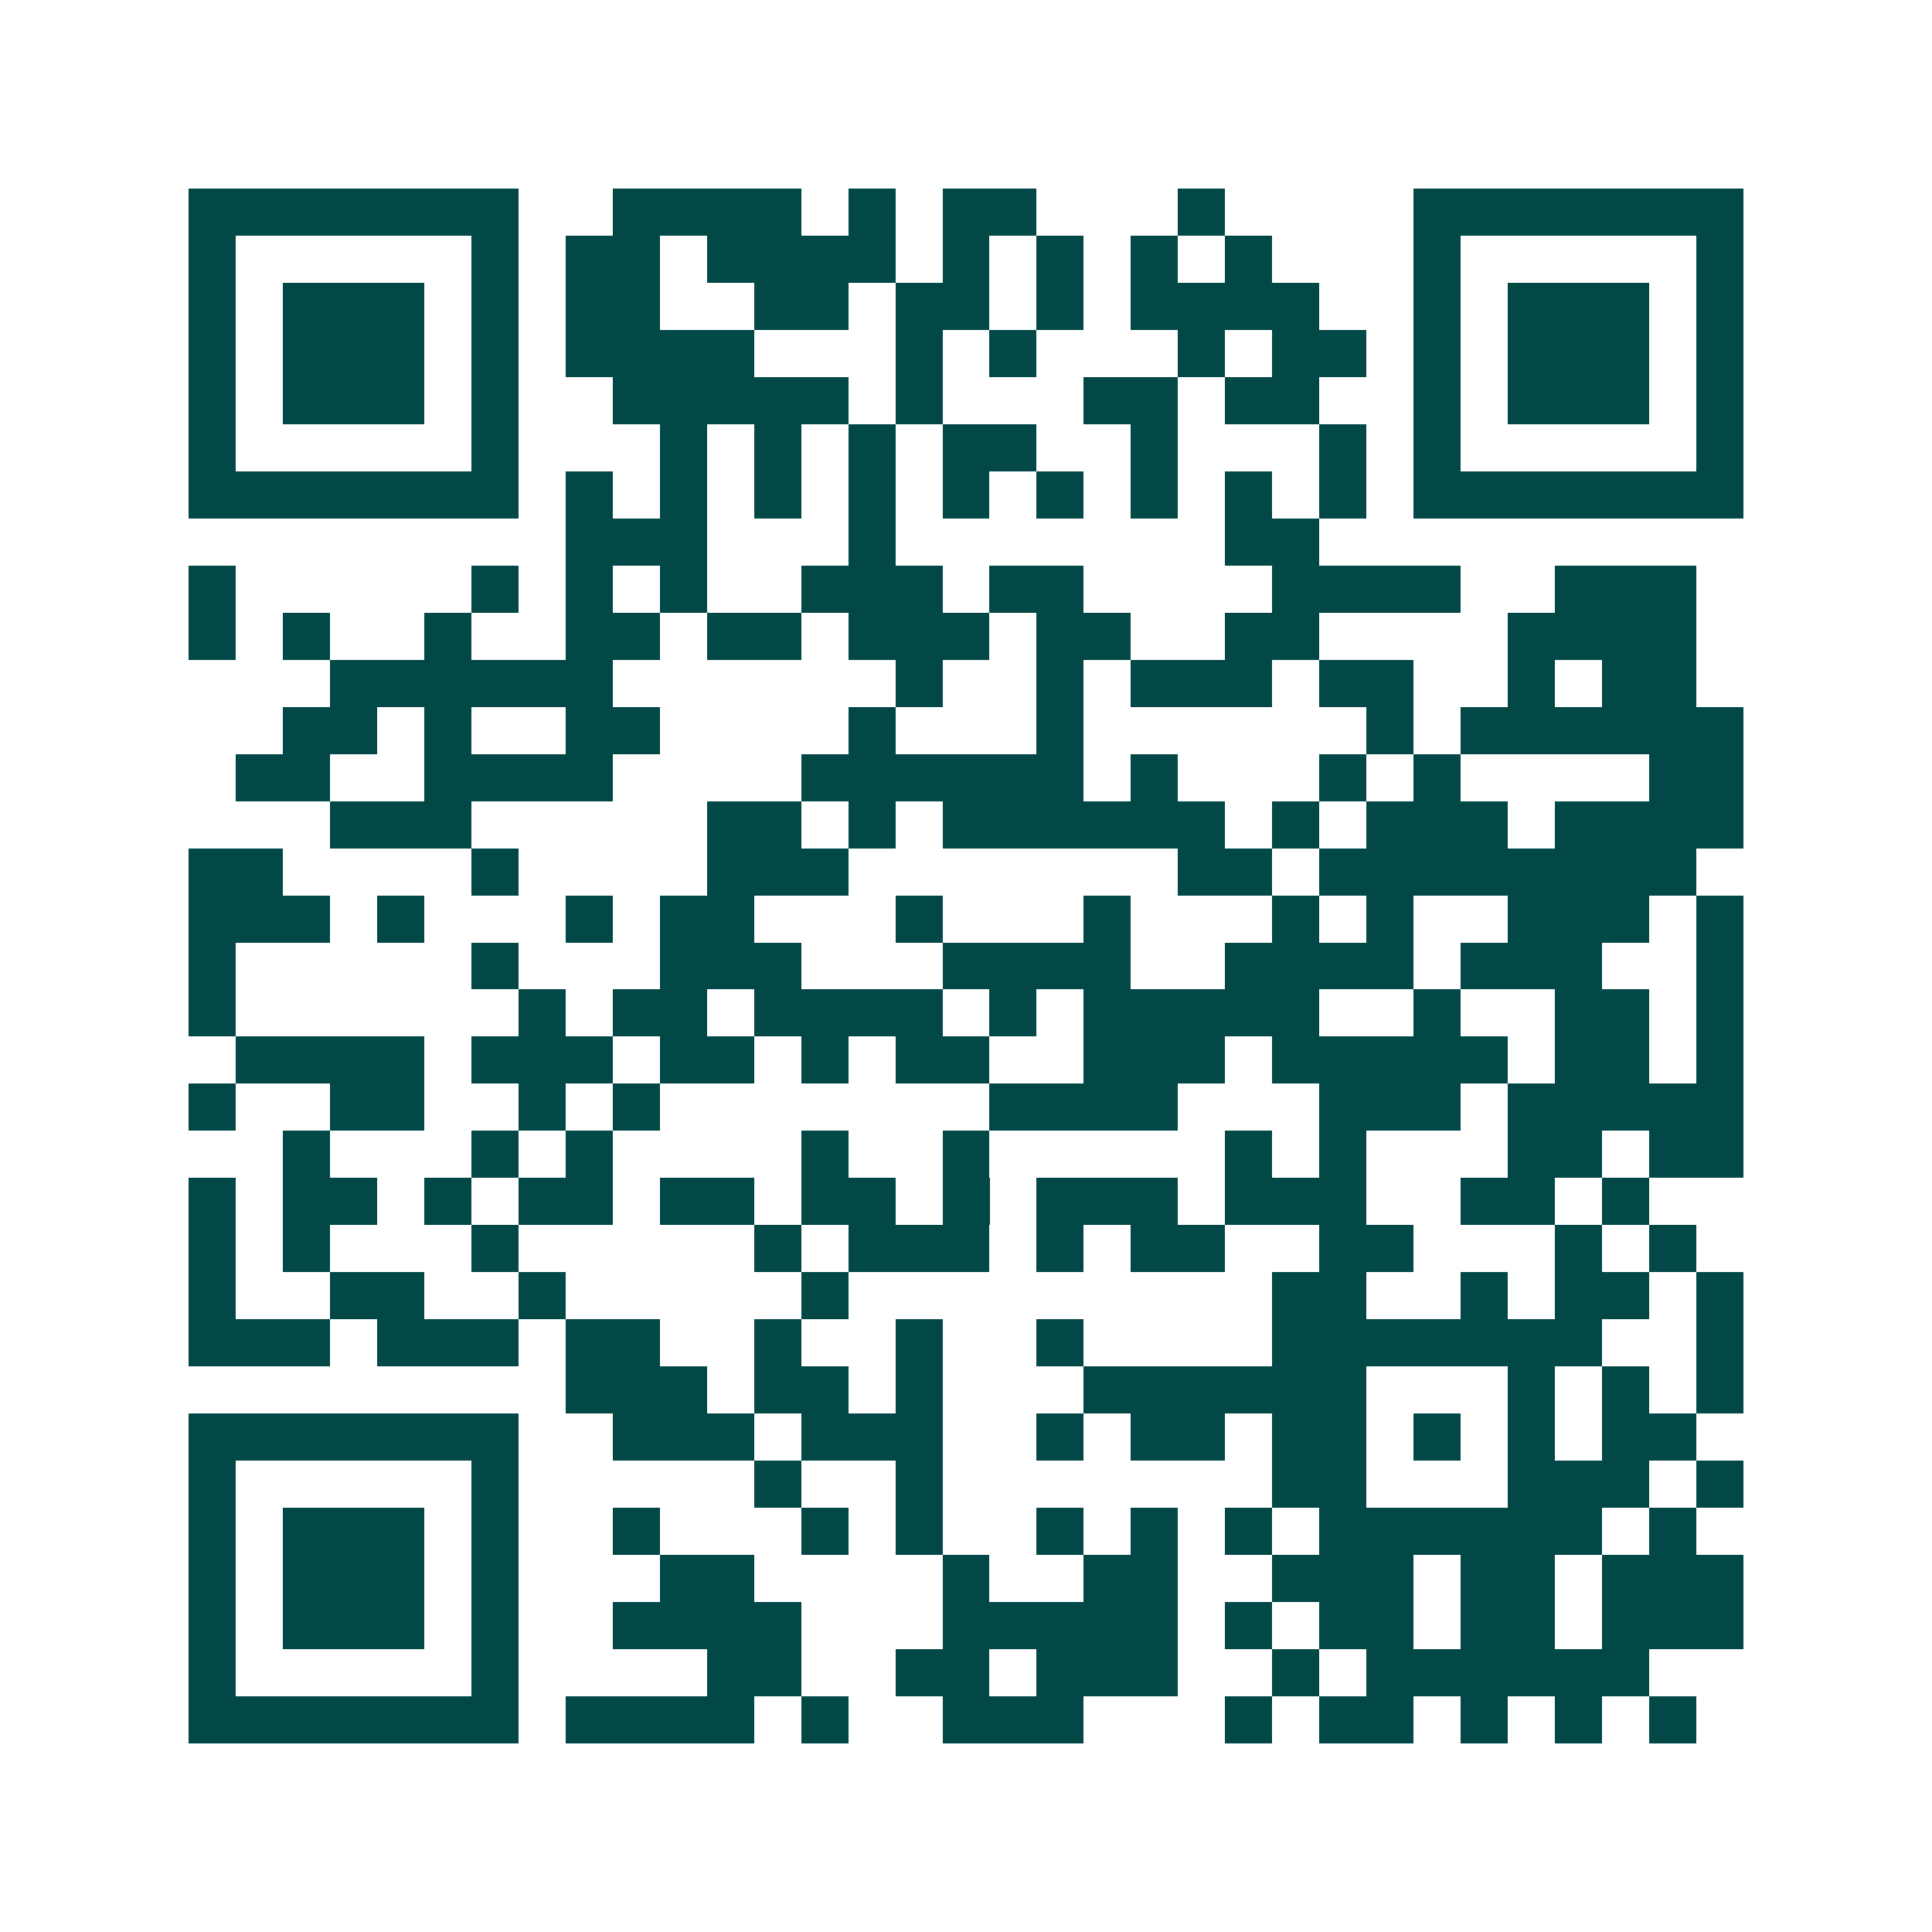 <svg xmlns="http://www.w3.org/2000/svg" width="200" height="200" viewBox="0 0 41 41" shape-rendering="crispEdges"><path fill="#ffffff" d="M0 0h41v41H0z"/><path stroke="#014847" d="M4 4.5h7m2 0h4m1 0h1m1 0h2m3 0h1m4 0h7M4 5.5h1m5 0h1m1 0h2m1 0h4m1 0h1m1 0h1m1 0h1m1 0h1m3 0h1m5 0h1M4 6.5h1m1 0h3m1 0h1m1 0h2m2 0h2m1 0h2m1 0h1m1 0h4m2 0h1m1 0h3m1 0h1M4 7.5h1m1 0h3m1 0h1m1 0h4m3 0h1m1 0h1m3 0h1m1 0h2m1 0h1m1 0h3m1 0h1M4 8.5h1m1 0h3m1 0h1m2 0h5m1 0h1m3 0h2m1 0h2m2 0h1m1 0h3m1 0h1M4 9.5h1m5 0h1m3 0h1m1 0h1m1 0h1m1 0h2m2 0h1m3 0h1m1 0h1m5 0h1M4 10.5h7m1 0h1m1 0h1m1 0h1m1 0h1m1 0h1m1 0h1m1 0h1m1 0h1m1 0h1m1 0h7M12 11.5h3m3 0h1m7 0h2M4 12.5h1m5 0h1m1 0h1m1 0h1m2 0h3m1 0h2m4 0h4m2 0h3M4 13.5h1m1 0h1m2 0h1m2 0h2m1 0h2m1 0h3m1 0h2m2 0h2m4 0h4M7 14.5h6m6 0h1m2 0h1m1 0h3m1 0h2m2 0h1m1 0h2M6 15.5h2m1 0h1m2 0h2m4 0h1m3 0h1m6 0h1m1 0h6M5 16.5h2m2 0h4m4 0h6m1 0h1m3 0h1m1 0h1m4 0h2M7 17.5h3m5 0h2m1 0h1m1 0h6m1 0h1m1 0h3m1 0h4M4 18.5h2m4 0h1m4 0h3m7 0h2m1 0h8M4 19.5h3m1 0h1m3 0h1m1 0h2m3 0h1m3 0h1m3 0h1m1 0h1m2 0h3m1 0h1M4 20.5h1m5 0h1m3 0h3m3 0h4m2 0h4m1 0h3m2 0h1M4 21.5h1m6 0h1m1 0h2m1 0h4m1 0h1m1 0h5m2 0h1m2 0h2m1 0h1M5 22.5h4m1 0h3m1 0h2m1 0h1m1 0h2m2 0h3m1 0h5m1 0h2m1 0h1M4 23.5h1m2 0h2m2 0h1m1 0h1m7 0h4m3 0h3m1 0h5M6 24.5h1m3 0h1m1 0h1m4 0h1m2 0h1m5 0h1m1 0h1m3 0h2m1 0h2M4 25.5h1m1 0h2m1 0h1m1 0h2m1 0h2m1 0h2m1 0h1m1 0h3m1 0h3m2 0h2m1 0h1M4 26.5h1m1 0h1m3 0h1m5 0h1m1 0h3m1 0h1m1 0h2m2 0h2m3 0h1m1 0h1M4 27.5h1m2 0h2m2 0h1m5 0h1m9 0h2m2 0h1m1 0h2m1 0h1M4 28.5h3m1 0h3m1 0h2m2 0h1m2 0h1m2 0h1m4 0h7m2 0h1M12 29.5h3m1 0h2m1 0h1m3 0h6m3 0h1m1 0h1m1 0h1M4 30.5h7m2 0h3m1 0h3m2 0h1m1 0h2m1 0h2m1 0h1m1 0h1m1 0h2M4 31.5h1m5 0h1m5 0h1m2 0h1m7 0h2m3 0h3m1 0h1M4 32.5h1m1 0h3m1 0h1m2 0h1m3 0h1m1 0h1m2 0h1m1 0h1m1 0h1m1 0h6m1 0h1M4 33.5h1m1 0h3m1 0h1m3 0h2m4 0h1m2 0h2m2 0h3m1 0h2m1 0h3M4 34.5h1m1 0h3m1 0h1m2 0h4m3 0h5m1 0h1m1 0h2m1 0h2m1 0h3M4 35.5h1m5 0h1m4 0h2m2 0h2m1 0h3m2 0h1m1 0h6M4 36.5h7m1 0h4m1 0h1m2 0h3m3 0h1m1 0h2m1 0h1m1 0h1m1 0h1"/></svg>
